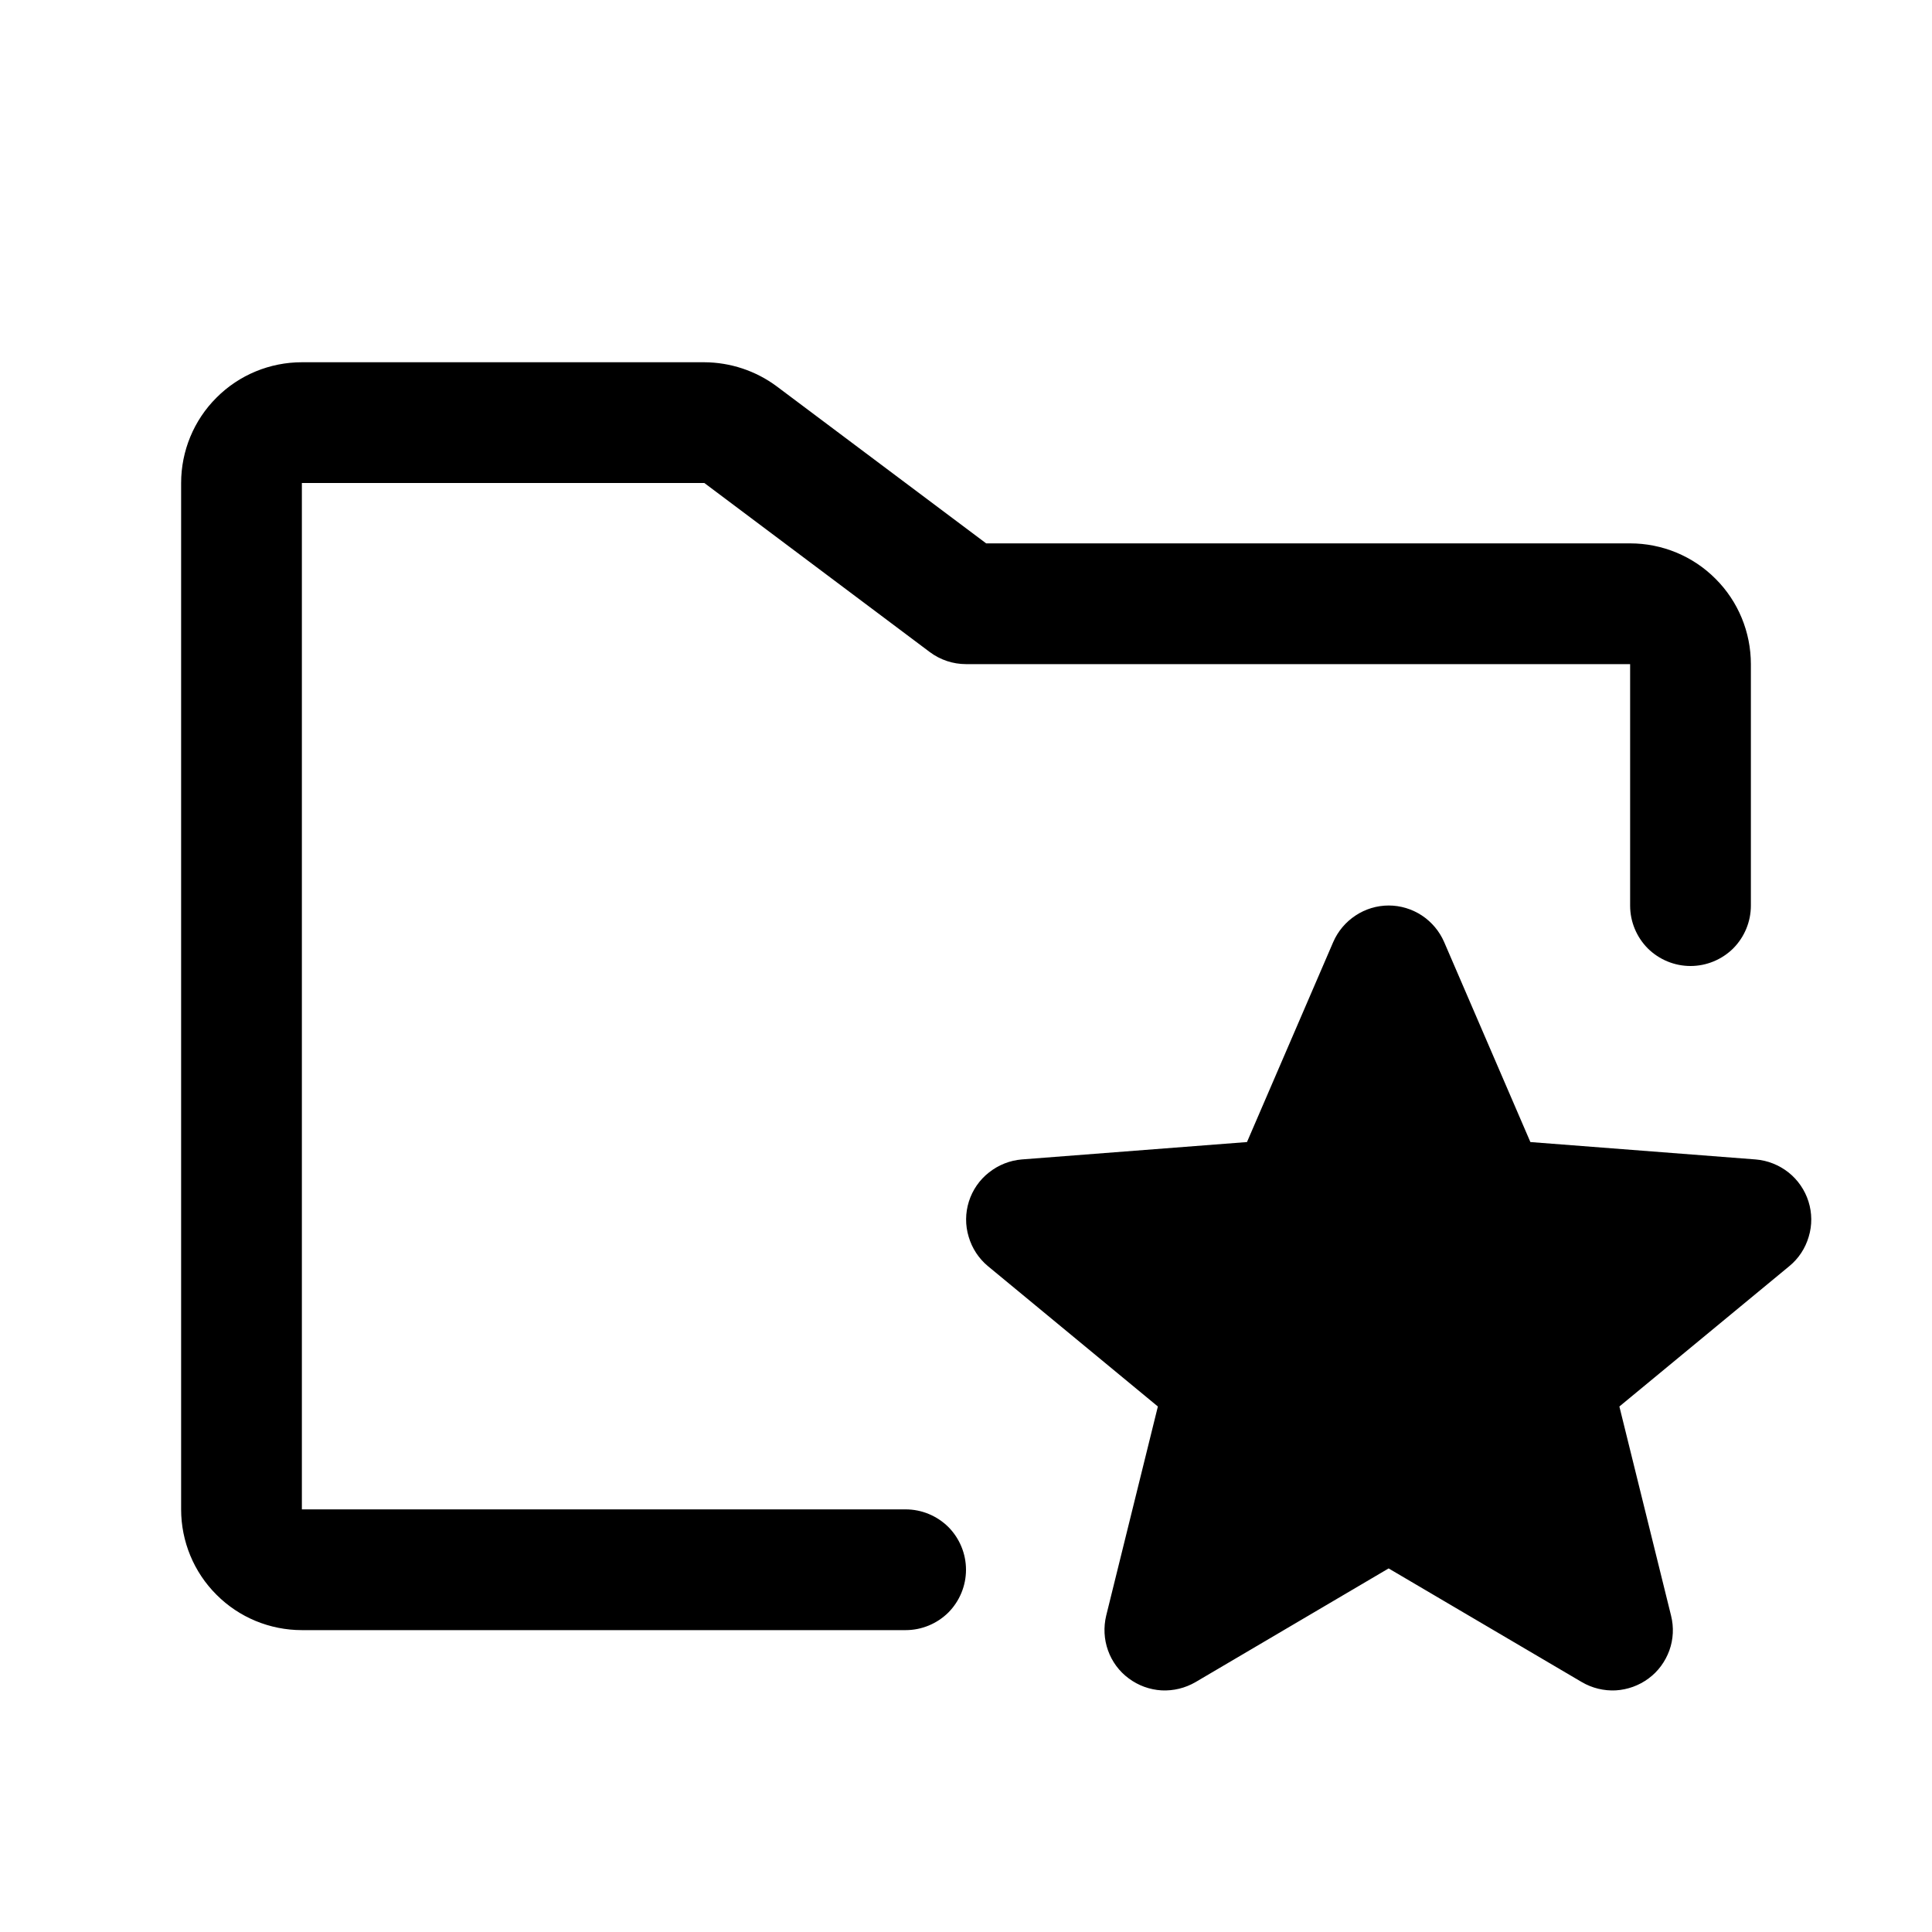 <svg width="16" height="16" viewBox="0 0 16 16" fill="none" xmlns="http://www.w3.org/2000/svg">
<g id="FolderSimpleStar">
<path id="Vector" d="M8 13C8 13.133 7.947 13.26 7.854 13.354C7.76 13.447 7.633 13.5 7.5 13.5H2.5C2.235 13.5 1.98 13.395 1.793 13.207C1.605 13.02 1.5 12.765 1.5 12.5V4C1.5 3.735 1.605 3.48 1.793 3.293C1.98 3.105 2.235 3 2.5 3H5.833C6.049 3.001 6.26 3.071 6.433 3.2L8.167 4.5H13.5C13.765 4.5 14.02 4.605 14.207 4.793C14.395 4.98 14.5 5.235 14.5 5.5V7.5C14.5 7.633 14.447 7.76 14.354 7.854C14.26 7.947 14.133 8 14 8C13.867 8 13.74 7.947 13.646 7.854C13.553 7.76 13.5 7.633 13.5 7.5V5.5H8C7.892 5.5 7.787 5.465 7.7 5.4L5.833 4H2.5V12.5H7.5C7.633 12.5 7.76 12.553 7.854 12.646C7.947 12.74 8 12.867 8 13ZM14.977 9.95C14.947 9.855 14.889 9.771 14.811 9.709C14.733 9.648 14.639 9.61 14.539 9.602L12.674 9.458L11.96 7.802C11.921 7.712 11.857 7.636 11.776 7.582C11.694 7.528 11.598 7.499 11.501 7.499C11.403 7.499 11.307 7.528 11.226 7.582C11.144 7.636 11.08 7.712 11.041 7.802L10.327 9.458L8.462 9.602C8.363 9.61 8.268 9.648 8.19 9.71C8.112 9.771 8.054 9.855 8.024 9.95C7.994 10.045 7.993 10.147 8.022 10.242C8.05 10.338 8.106 10.423 8.182 10.486L9.589 11.648L9.161 13.38C9.138 13.476 9.143 13.576 9.176 13.668C9.209 13.761 9.269 13.842 9.348 13.9C9.427 13.959 9.521 13.993 9.619 13.999C9.718 14.004 9.815 13.98 9.9 13.931L11.5 12.989L13.101 13.931C13.185 13.98 13.283 14.004 13.381 13.999C13.479 13.993 13.574 13.959 13.653 13.9C13.732 13.842 13.791 13.761 13.825 13.668C13.858 13.576 13.863 13.476 13.839 13.38L13.411 11.648L14.818 10.486C14.895 10.423 14.951 10.338 14.979 10.242C15.008 10.147 15.007 10.045 14.977 9.95Z" fill="black"/>
</g>
</svg>
